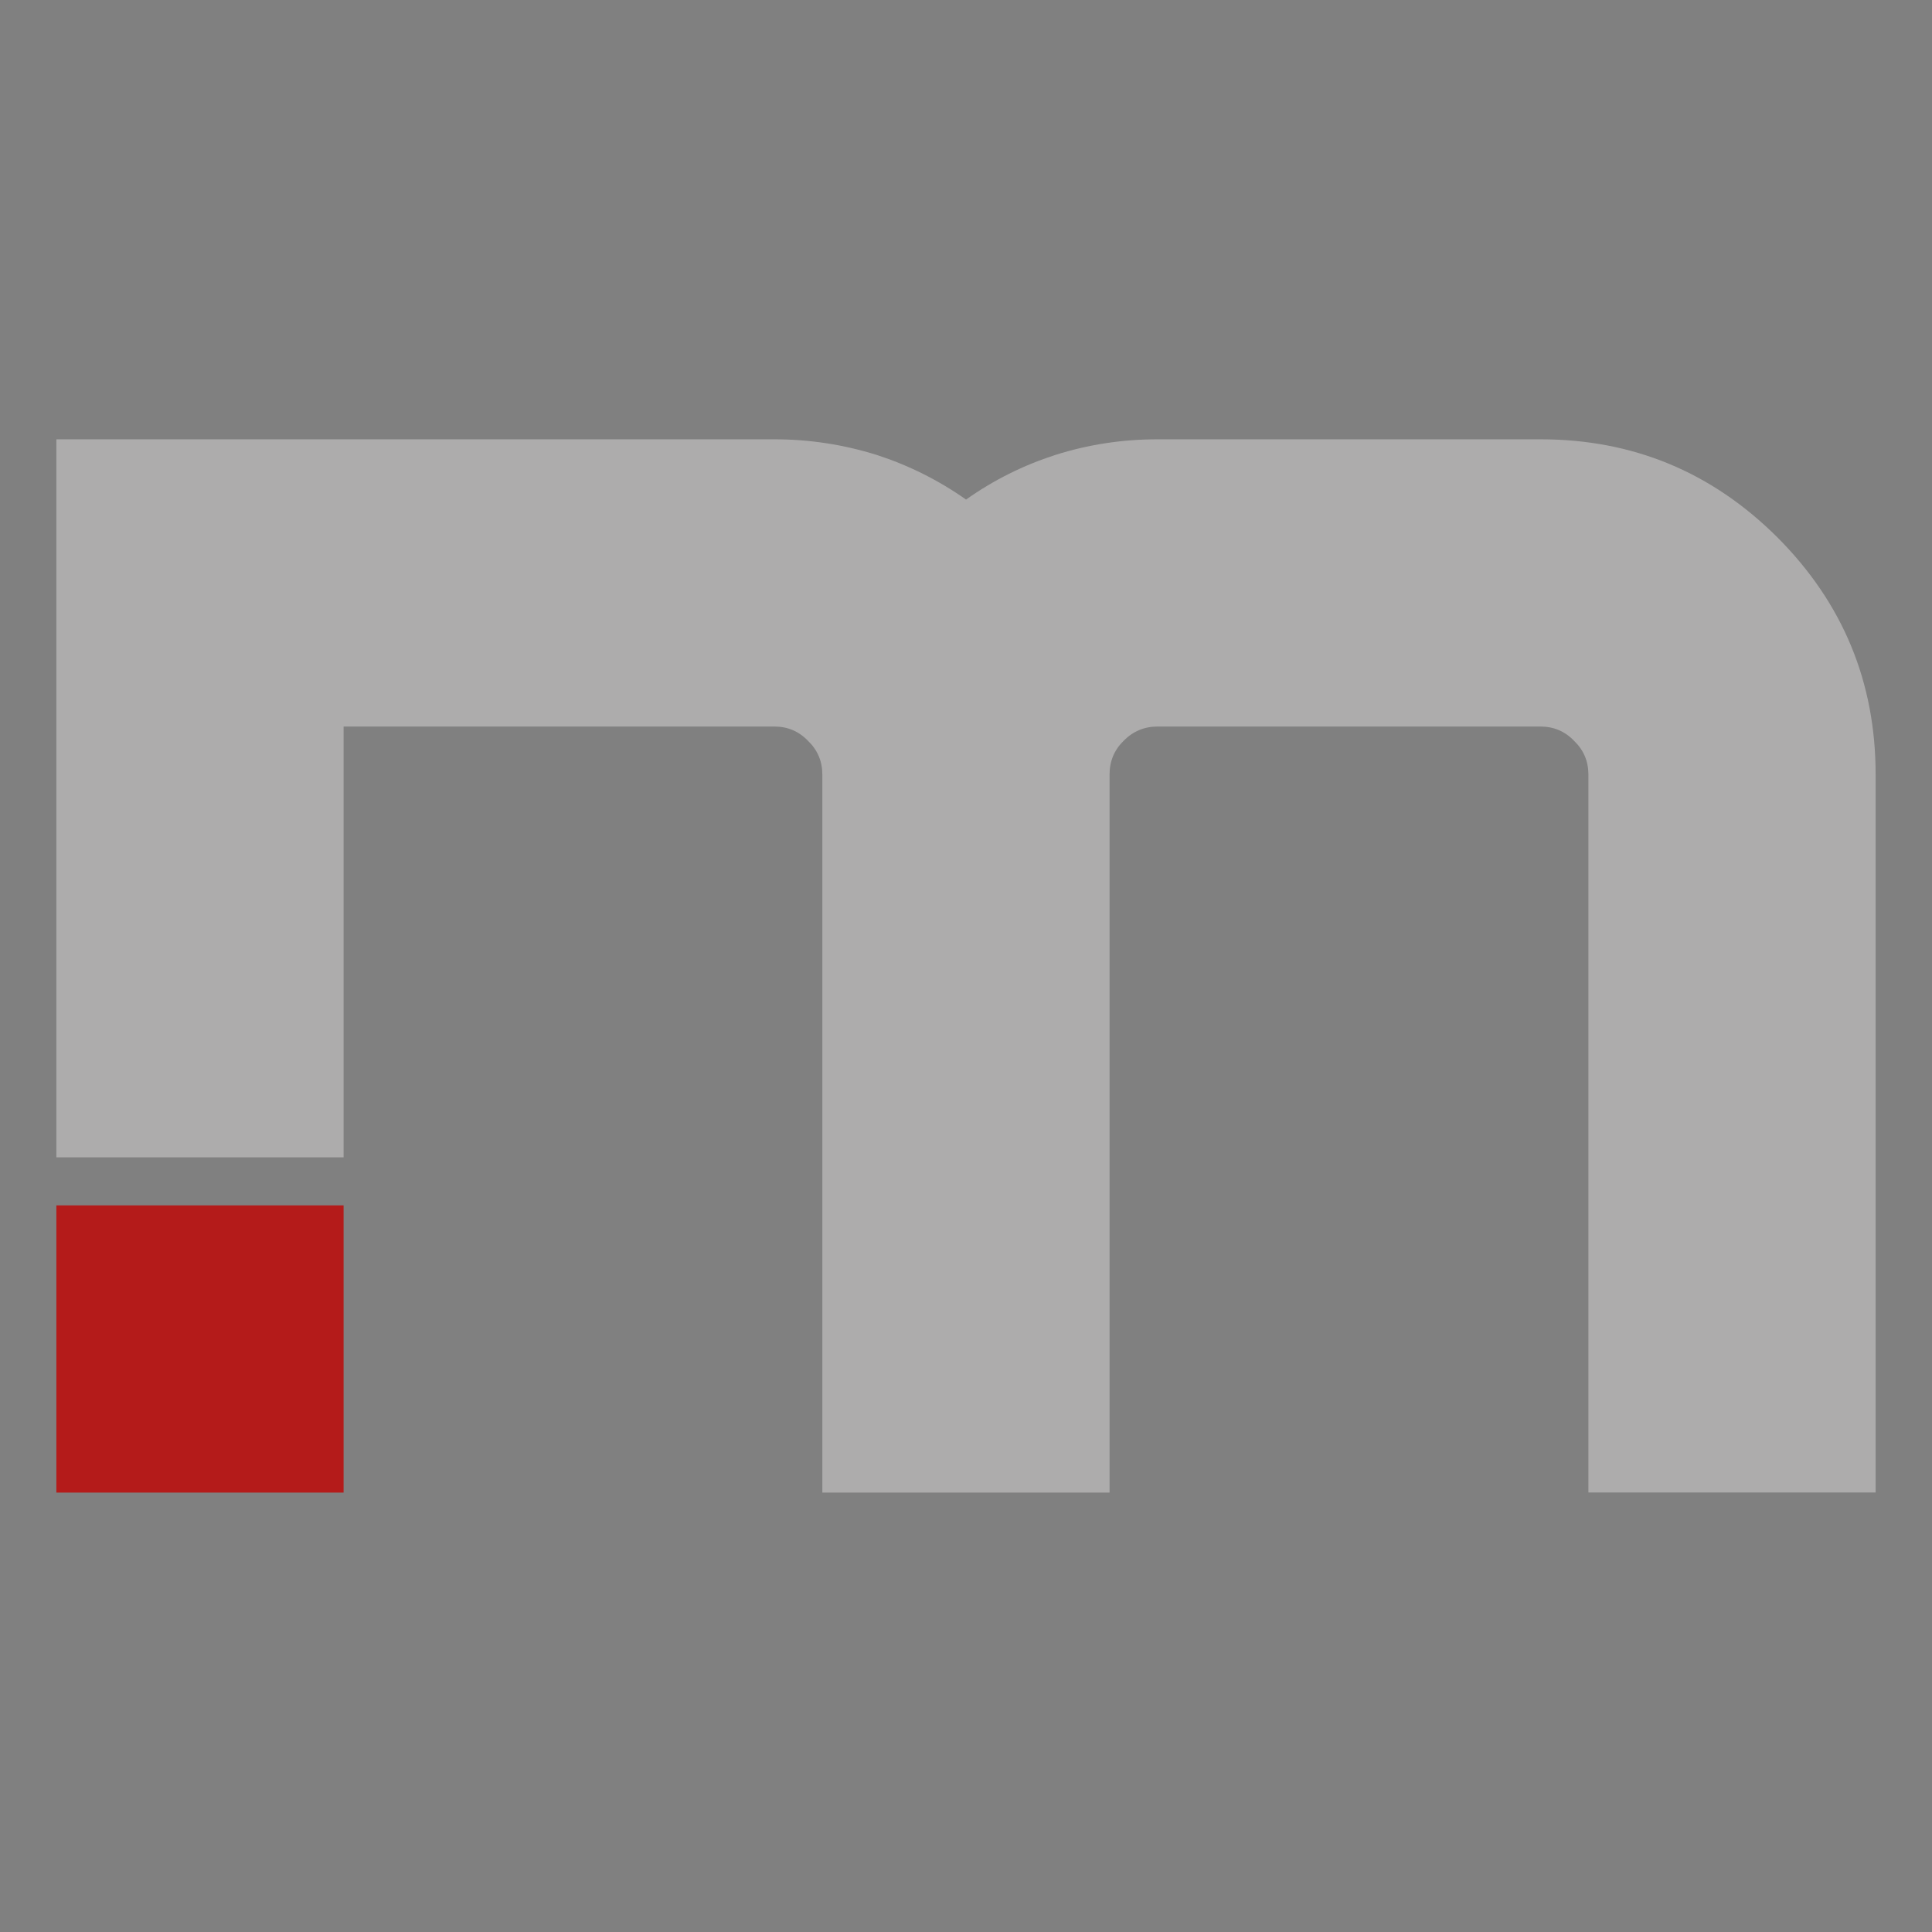 <?xml version="1.0" encoding="utf-8"?>
<!-- Generator: Adobe Illustrator 28.0.0, SVG Export Plug-In . SVG Version: 6.00 Build 0)  -->
<svg version="1.1" xmlns="http://www.w3.org/2000/svg" xmlns:xlink="http://www.w3.org/1999/xlink" x="0px" y="0px"
	 viewBox="0 0 198.43 198.43" style="enable-background:new 0 0 198.43 198.43;" xml:space="preserve">
<rect x="0" y="0" width="198.43" height="198.43" fill="#808080" stroke="none"/>
<style type="text/css">
	.st0{fill:#FFFFFF;}
	.st1{fill:#434343;}
	.st2{fill:#ADACAC;}
	.st3{fill:#B41B1A;}
</style>
<g id="Calque_1">
	<g>
		<path class="st0" d="M327.19,209.02c-2.53,0-4.49-0.71-5.88-2.12c-1.4-1.41-2.1-3.41-2.1-5.98v-2.45c0-2.55,0.7-4.52,2.09-5.92
			c1.39-1.4,3.35-2.09,5.89-2.09c1.45,0,2.75,0.25,3.92,0.75c1.16,0.5,2.09,1.21,2.79,2.14l-2.82,2.64
			c-0.46-0.5-1.01-0.88-1.65-1.15c-0.64-0.27-1.31-0.4-2.02-0.4c-1.29,0-2.28,0.35-2.99,1.06c-0.71,0.71-1.06,1.7-1.06,2.97v2.45
			c0,1.31,0.35,2.32,1.06,3.04c0.71,0.72,1.7,1.08,2.99,1.08c0.71,0,1.38-0.15,2.02-0.43c0.64-0.29,1.19-0.7,1.65-1.23l2.82,2.82
			c-0.7,0.9-1.63,1.6-2.8,2.09C329.93,208.78,328.63,209.02,327.19,209.02z"/>
		<path class="st0" d="M344.56,209.02c-2.42,0-4.3-0.69-5.62-2.06c-1.33-1.37-1.99-3.31-1.99-5.8v-2.94c0-2.47,0.66-4.38,1.99-5.74
			c1.33-1.36,3.2-2.03,5.62-2.03s4.3,0.68,5.62,2.03c1.33,1.36,1.99,3.27,1.99,5.74v2.99c0,2.48-0.66,4.4-1.99,5.76
			C348.85,208.34,346.98,209.02,344.56,209.02z M344.56,205.04c1.1,0,1.95-0.34,2.56-1.01c0.6-0.67,0.9-1.61,0.9-2.82v-2.99
			c0-1.21-0.3-2.14-0.9-2.8c-0.6-0.66-1.46-0.99-2.56-0.99c-1.09,0-1.94,0.33-2.55,0.99c-0.61,0.66-0.91,1.59-0.91,2.8v2.99
			c0,1.21,0.31,2.14,0.91,2.82C342.62,204.7,343.46,205.04,344.56,205.04z"/>
		<path class="st0" d="M356.86,208.76v-18.04h4.15v18.04H356.86z M367.55,208.76v-10.93c0-1.09-0.29-1.93-0.87-2.51
			c-0.58-0.58-1.4-0.88-2.47-0.88c-1.02,0-1.81,0.28-2.36,0.83c-0.56,0.56-0.83,1.33-0.83,2.33l-0.37-3.74
			c0.53-1.09,1.21-1.93,2.03-2.52s1.81-0.89,2.96-0.89c1.93,0,3.43,0.64,4.48,1.92s1.58,3.09,1.58,5.43v10.95H367.55z"/>
		<path class="st0" d="M375.36,194.35v-3.63h8.48v3.63H375.36z M381.62,208.85c-1.54,0-2.66-0.41-3.35-1.23
			c-0.7-0.82-1.04-2.01-1.04-3.55v-18.6h4.15v18.03c0,0.43,0.09,0.76,0.26,1.01s0.43,0.37,0.76,0.37h1.44v3.98H381.62z"/>
		<path class="st0" d="M393.7,209.02c-2.06,0-3.61-0.46-4.65-1.37c-1.04-0.92-1.55-2.32-1.55-4.21c0-1.8,0.52-3.14,1.56-4.02
			c1.04-0.89,2.61-1.33,4.69-1.33h4.83l0.24,3.23h-5.06c-0.82,0-1.44,0.17-1.85,0.52c-0.41,0.35-0.62,0.88-0.62,1.6
			c0,0.75,0.27,1.31,0.8,1.68c0.53,0.37,1.34,0.55,2.42,0.55c1.31,0,2.29-0.15,2.94-0.43s0.97-0.74,0.97-1.36l0.37,2.57
			c-0.2,0.59-0.55,1.08-1.05,1.45c-0.5,0.38-1.1,0.66-1.8,0.84C395.24,208.93,394.5,209.02,393.7,209.02z M398.42,208.76v-11.44
			c0-1.01-0.3-1.79-0.9-2.35c-0.6-0.56-1.44-0.83-2.53-0.83c-0.7,0-1.38,0.11-2.05,0.32c-0.67,0.21-1.27,0.52-1.81,0.93l-2.76-2.33
			c0.71-0.82,1.63-1.46,2.78-1.92s2.42-0.69,3.82-0.69c2.32,0,4.11,0.58,5.38,1.76c1.27,1.17,1.9,2.82,1.9,4.95v11.59H398.42z"/>
		<path class="st0" d="M414.76,209.02c-2.53,0-4.49-0.71-5.88-2.12c-1.4-1.41-2.1-3.41-2.1-5.98v-2.45c0-2.55,0.7-4.52,2.09-5.92
			c1.39-1.4,3.35-2.09,5.89-2.09c1.45,0,2.75,0.25,3.92,0.75c1.16,0.5,2.09,1.21,2.79,2.14l-2.82,2.64
			c-0.46-0.5-1.01-0.88-1.65-1.15c-0.64-0.27-1.31-0.4-2.02-0.4c-1.29,0-2.28,0.35-2.99,1.06c-0.71,0.71-1.06,1.7-1.06,2.97v2.45
			c0,1.31,0.35,2.32,1.06,3.04c0.71,0.72,1.7,1.08,2.99,1.08c0.71,0,1.38-0.15,2.02-0.43c0.64-0.29,1.19-0.7,1.65-1.23l2.82,2.82
			c-0.7,0.9-1.63,1.6-2.8,2.09C417.51,208.78,416.2,209.02,414.76,209.02z"/>
		<path class="st0" d="M423.65,194.35v-3.63h8.48v3.63H423.65z M429.91,208.85c-1.54,0-2.66-0.41-3.35-1.23s-1.04-2.01-1.04-3.55
			v-18.6h4.15v18.03c0,0.43,0.09,0.76,0.26,1.01s0.43,0.37,0.76,0.37h1.44v3.98H429.91z"/>
		<path class="st0" d="M443.29,209.02c-1.61,0-3.11-0.23-4.49-0.68c-1.38-0.45-2.59-1.11-3.62-1.96l2.52-3.13
			c0.93,0.65,1.86,1.14,2.82,1.48c0.95,0.34,1.88,0.5,2.78,0.5c1.26,0,2.22-0.17,2.88-0.51c0.66-0.34,0.98-0.84,0.98-1.49
			c0-0.61-0.22-1.04-0.67-1.28c-0.44-0.24-1.03-0.39-1.75-0.47c-0.72-0.08-1.49-0.15-2.31-0.23c-0.75-0.08-1.5-0.19-2.23-0.32
			c-0.74-0.13-1.41-0.36-2.02-0.69c-0.61-0.32-1.09-0.81-1.46-1.45c-0.36-0.64-0.55-1.51-0.55-2.62c0-1.87,0.61-3.29,1.84-4.26
			c1.23-0.97,3.01-1.46,5.34-1.46c1.4,0,2.74,0.2,4.02,0.59s2.45,0.97,3.51,1.74l-2.49,3.02c-0.85-0.51-1.7-0.9-2.57-1.16
			c-0.86-0.27-1.7-0.4-2.51-0.4c-1.09,0-1.92,0.16-2.49,0.47c-0.57,0.31-0.85,0.78-0.85,1.39c0,0.45,0.2,0.78,0.59,0.98
			c0.39,0.2,0.91,0.34,1.56,0.42c0.64,0.08,1.33,0.15,2.08,0.22c0.78,0.07,1.56,0.17,2.35,0.3s1.51,0.37,2.18,0.71
			c0.67,0.35,1.2,0.87,1.61,1.56c0.4,0.7,0.61,1.65,0.61,2.85c0,1.91-0.65,3.37-1.96,4.37
			C447.68,208.52,445.78,209.02,443.29,209.02z"/>
		<path class="st0" d="M468.41,215.4c-4.51,0-7.88-1.08-10.12-3.22s-3.35-5.39-3.35-9.71c0-0.79,0-1.58,0-2.37
			c0-0.79,0-1.58,0.02-2.36c0.03-4.69,1.17-8.2,3.4-10.53c2.23-2.32,5.58-3.49,10.05-3.49c4.39,0,7.72,1.17,9.97,3.5
			c2.25,2.34,3.38,5.84,3.38,10.51c0,0.88,0,1.79,0,2.73c0,0.94,0,1.84,0,2.69c0,2.06-0.44,3.55-1.33,4.48
			c-0.89,0.92-2.13,1.38-3.73,1.38c-1.8,0-3.14-0.45-4.04-1.36c-0.9-0.91-1.35-2.27-1.35-4.09l3.79-0.1c0,0.73,0.12,1.28,0.37,1.64
			c0.25,0.37,0.63,0.55,1.14,0.55c0.5,0,0.86-0.17,1.09-0.5c0.23-0.34,0.34-0.88,0.34-1.63c0-0.96,0-1.92,0-2.88s0-1.92,0-2.89
			c0-3.52-0.81-6.16-2.44-7.92c-1.63-1.76-4.03-2.63-7.19-2.63c-3.23,0-5.65,0.88-7.27,2.62c-1.61,1.75-2.43,4.39-2.47,7.93
			c-0.01,0.78-0.02,1.56-0.02,2.35s0,1.58,0,2.38c0,3.15,0.81,5.51,2.42,7.08c1.62,1.57,4.06,2.36,7.33,2.36h5.18v3.49H468.41z
			 M467.52,209.02c-3.95,0-5.93-2.6-5.93-7.79v-2.99c0-5.19,2.25-7.79,6.76-7.79c4.5,0,6.74,2.6,6.74,7.8v5.61l-2.36,1.01
			c-0.22,1.38-0.76,2.41-1.63,3.1S469.04,209.02,467.52,209.02z M468.34,205.22c1.86,0,2.78-1.28,2.78-3.84v-3.32
			c0-2.53-0.93-3.79-2.78-3.79s-2.78,1.27-2.78,3.81v3.3C465.56,203.94,466.48,205.22,468.34,205.22z"/>
		<path class="st0" d="M486.8,208.76v-18.04h4.15v18.04H486.8z M497.46,208.76v-10.67c0-1.16-0.29-2.06-0.86-2.69
			c-0.57-0.64-1.39-0.96-2.44-0.96c-1.02,0-1.81,0.28-2.36,0.83c-0.56,0.56-0.83,1.33-0.83,2.33l-0.37-3.74
			c0.53-1.09,1.22-1.93,2.07-2.52c0.85-0.59,1.82-0.89,2.92-0.89c1.91,0,3.39,0.66,4.44,1.99c1.05,1.33,1.57,3.2,1.57,5.62v10.69
			H497.46z M508.09,208.76v-10.67c0-1.16-0.29-2.06-0.87-2.69c-0.58-0.64-1.4-0.96-2.47-0.96c-1.01,0-1.79,0.31-2.34,0.92
			c-0.55,0.61-0.83,1.48-0.83,2.59l-0.8-3.82c0.58-1.18,1.33-2.09,2.25-2.72c0.92-0.63,1.94-0.95,3.05-0.95
			c1.96,0,3.47,0.66,4.54,1.99c1.07,1.33,1.61,3.2,1.61,5.62v10.69H508.09z"/>
		<path class="st0" d="M523.93,209.02c-1.61,0-3.11-0.23-4.49-0.68c-1.38-0.45-2.59-1.11-3.62-1.96l2.52-3.13
			c0.93,0.65,1.86,1.14,2.82,1.48s1.88,0.5,2.78,0.5c1.26,0,2.22-0.17,2.88-0.51c0.66-0.34,0.98-0.84,0.98-1.49
			c0-0.61-0.22-1.04-0.67-1.28c-0.44-0.24-1.03-0.39-1.75-0.47c-0.72-0.08-1.49-0.15-2.31-0.23c-0.75-0.08-1.5-0.19-2.23-0.32
			c-0.74-0.13-1.41-0.36-2.02-0.69c-0.61-0.32-1.09-0.81-1.46-1.45c-0.36-0.64-0.55-1.51-0.55-2.62c0-1.87,0.61-3.29,1.84-4.26
			c1.23-0.97,3.01-1.46,5.34-1.46c1.4,0,2.74,0.2,4.02,0.59s2.45,0.97,3.51,1.74l-2.49,3.02c-0.85-0.51-1.7-0.9-2.57-1.16
			c-0.86-0.27-1.7-0.4-2.51-0.4c-1.09,0-1.92,0.16-2.49,0.47s-0.85,0.78-0.85,1.39c0,0.45,0.2,0.78,0.59,0.98s0.91,0.34,1.56,0.42
			c0.64,0.08,1.33,0.15,2.08,0.22c0.78,0.07,1.56,0.17,2.35,0.3c0.79,0.13,1.51,0.37,2.18,0.71c0.67,0.35,1.2,0.87,1.61,1.56
			c0.4,0.7,0.61,1.65,0.61,2.85c0,1.91-0.65,3.37-1.96,4.37C528.32,208.52,526.42,209.02,523.93,209.02z"/>
		<path class="st0" d="M541.38,209.06c-1.96,0-3.47-0.66-4.54-1.98c-1.07-1.32-1.61-3.19-1.61-5.6v-3.44c0-2.42,0.53-4.3,1.59-5.62
			c1.06-1.33,2.55-1.99,4.48-1.99c1.01,0,1.93,0.28,2.78,0.85s1.52,1.37,2.03,2.4l-0.37,3.84c0-0.7-0.12-1.29-0.37-1.77
			s-0.6-0.86-1.06-1.11s-1.03-0.38-1.69-0.38c-1.03,0-1.83,0.33-2.4,1c-0.57,0.67-0.85,1.61-0.85,2.82v3.41
			c0,1.19,0.28,2.12,0.85,2.77c0.57,0.65,1.37,0.98,2.4,0.98c0.66,0,1.22-0.13,1.69-0.39s0.82-0.63,1.06-1.12s0.37-1.07,0.37-1.76
			l0.24,3.96c-0.34,0.89-0.9,1.64-1.68,2.23C543.53,208.76,542.55,209.06,541.38,209.06z M545.75,208.76v-25.27h4.15v25.27H545.75z"
			/>
		<path class="st0" d="M554.82,187.64v-4.15h4.14v4.15H554.82z M554.82,208.76v-18.04h4.14v18.04H554.82z"/>
		<path class="st0" d="M563.88,208.76v-18.04h4.15v18.04H563.88z M574.57,208.76v-10.93c0-1.09-0.29-1.93-0.87-2.51
			c-0.58-0.58-1.4-0.88-2.47-0.88c-1.02,0-1.81,0.28-2.36,0.83c-0.56,0.56-0.83,1.33-0.83,2.33l-0.37-3.74
			c0.53-1.09,1.21-1.93,2.03-2.52s1.81-0.89,2.96-0.89c1.93,0,3.43,0.64,4.48,1.92c1.06,1.28,1.58,3.09,1.58,5.43v10.95H574.57z"/>
		<path class="st0" d="M582.37,194.26v-3.55h9.37v3.55H582.37z M584.28,208.76v-20.49c0-1.59,0.37-2.78,1.1-3.58
			c0.73-0.8,1.86-1.2,3.41-1.2h2.96v3.81h-2.28c-0.36,0-0.62,0.14-0.78,0.41c-0.16,0.27-0.24,0.59-0.24,0.96v20.09H584.28z"/>
		<path class="st0" d="M601.61,209.02c-2.42,0-4.3-0.69-5.62-2.06c-1.33-1.37-1.99-3.31-1.99-5.8v-2.94c0-2.47,0.66-4.38,1.99-5.74
			c1.33-1.36,3.2-2.03,5.62-2.03c2.42,0,4.3,0.68,5.62,2.03c1.33,1.36,1.99,3.27,1.99,5.74v2.99c0,2.48-0.66,4.4-1.99,5.76
			C605.91,208.34,604.04,209.02,601.61,209.02z M601.61,205.04c1.1,0,1.95-0.34,2.56-1.01c0.6-0.67,0.9-1.61,0.9-2.82v-2.99
			c0-1.21-0.3-2.14-0.9-2.8c-0.6-0.66-1.46-0.99-2.56-0.99c-1.09,0-1.94,0.33-2.55,0.99c-0.61,0.66-0.91,1.59-0.91,2.8v2.99
			c0,1.21,0.31,2.14,0.91,2.82C599.68,204.7,600.52,205.04,601.61,205.04z"/>
		<path class="st0" d="M613.92,208.76v-18.04h4.33v18.04H613.92z M623.97,195.36c-0.27-0.3-0.61-0.53-1.02-0.69
			c-0.41-0.16-0.88-0.23-1.42-0.23c-1.04,0-1.85,0.31-2.42,0.93c-0.58,0.62-0.86,1.48-0.86,2.58l-0.37-4.08
			c0.52-1.07,1.2-1.9,2.04-2.5c0.84-0.6,1.77-0.9,2.77-0.9c0.79,0,1.5,0.12,2.14,0.36c0.64,0.24,1.19,0.59,1.67,1.05L623.97,195.36z
			"/>
		<path class="st0" d="M629.11,208.76v-18.04h4.15v18.04H629.11z M639.77,208.76v-10.67c0-1.16-0.29-2.06-0.86-2.69
			c-0.57-0.64-1.39-0.96-2.44-0.96c-1.02,0-1.81,0.28-2.36,0.83c-0.56,0.56-0.83,1.33-0.83,2.33l-0.37-3.74
			c0.53-1.09,1.22-1.93,2.07-2.52s1.82-0.89,2.92-0.89c1.91,0,3.39,0.66,4.44,1.99c1.05,1.33,1.57,3.2,1.57,5.62v10.69H639.77z
			 M650.41,208.76v-10.67c0-1.16-0.29-2.06-0.87-2.69s-1.4-0.96-2.47-0.96c-1.01,0-1.79,0.31-2.34,0.92
			c-0.55,0.61-0.83,1.48-0.83,2.59l-0.8-3.82c0.58-1.18,1.33-2.09,2.25-2.72c0.92-0.63,1.94-0.95,3.05-0.95
			c1.96,0,3.47,0.66,4.54,1.99c1.07,1.33,1.61,3.2,1.61,5.62v10.69H650.41z"/>
		<path class="st0" d="M664.94,209.02c-2.06,0-3.61-0.46-4.65-1.37c-1.04-0.92-1.55-2.32-1.55-4.21c0-1.8,0.52-3.14,1.56-4.02
			c1.04-0.89,2.61-1.33,4.69-1.33h4.83l0.24,3.23h-5.06c-0.82,0-1.44,0.17-1.85,0.52c-0.41,0.35-0.62,0.88-0.62,1.6
			c0,0.75,0.27,1.31,0.8,1.68c0.53,0.37,1.34,0.55,2.42,0.55c1.31,0,2.29-0.15,2.94-0.43s0.97-0.74,0.97-1.36l0.37,2.57
			c-0.2,0.59-0.55,1.08-1.05,1.45c-0.5,0.38-1.1,0.66-1.8,0.84C666.49,208.93,665.74,209.02,664.94,209.02z M669.67,208.76v-11.44
			c0-1.01-0.3-1.79-0.9-2.35c-0.6-0.56-1.44-0.83-2.53-0.83c-0.7,0-1.38,0.11-2.05,0.32c-0.67,0.21-1.27,0.52-1.81,0.93l-2.76-2.33
			c0.71-0.82,1.63-1.46,2.78-1.92s2.42-0.69,3.82-0.69c2.32,0,4.11,0.58,5.38,1.76c1.27,1.17,1.9,2.82,1.9,4.95v11.59H669.67z"/>
		<path class="st0" d="M677.16,194.35v-3.63h8.48v3.63H677.16z M683.42,208.85c-1.54,0-2.66-0.41-3.35-1.23s-1.04-2.01-1.04-3.55
			v-18.6h4.15v18.03c0,0.43,0.09,0.76,0.26,1.01s0.43,0.37,0.76,0.37h1.44v3.98H683.42z"/>
		<path class="st0" d="M690.04,187.64v-4.15h4.14v4.15H690.04z M690.04,208.76v-18.04h4.14v18.04H690.04z"/>
		<path class="st0" d="M704.73,209.06c-1.96,0-3.47-0.66-4.54-1.98c-1.07-1.32-1.61-3.19-1.61-5.6v-3.44c0-2.42,0.53-4.3,1.59-5.62
			c1.06-1.33,2.55-1.99,4.48-1.99c1.01,0,1.93,0.28,2.78,0.85s1.52,1.37,2.03,2.4l-0.37,3.84c0-0.7-0.12-1.29-0.37-1.77
			s-0.6-0.86-1.06-1.11c-0.46-0.25-1.03-0.38-1.69-0.38c-1.03,0-1.83,0.33-2.4,1s-0.85,1.61-0.85,2.82v3.41
			c0,1.19,0.28,2.12,0.85,2.77s1.37,0.98,2.4,0.98c0.66,0,1.22-0.13,1.69-0.39c0.46-0.26,0.82-0.63,1.06-1.12s0.37-1.07,0.37-1.76
			l0.24,3.96c-0.34,0.89-0.9,1.64-1.68,2.23C706.88,208.76,705.9,209.06,704.73,209.06z M709.09,216.1v-25.38h4.15v25.38H709.09z"/>
		<path class="st0" d="M722.44,190.72v10.97c0,1.07,0.28,1.89,0.85,2.48c0.57,0.58,1.37,0.88,2.4,0.88c1.03,0,1.83-0.28,2.38-0.83
			c0.56-0.56,0.83-1.34,0.83-2.36l0.24,3.86c-0.31,0.86-0.86,1.63-1.64,2.3c-0.78,0.68-1.81,1.02-3.07,1.02
			c-1.96,0-3.47-0.63-4.54-1.9c-1.07-1.27-1.61-3.05-1.61-5.35v-11.06H722.44z M728.91,208.76v-18.04h4.14v18.04H728.91z"/>
		<path class="st0" d="M745.65,209.02c-2.56,0-4.55-0.7-5.96-2.1c-1.41-1.4-2.12-3.4-2.12-5.98v-2.03c0-2.69,0.68-4.77,2.03-6.24
			c1.36-1.47,3.27-2.21,5.74-2.21c2.33,0,4.13,0.85,5.41,2.56c1.27,1.71,1.91,4.12,1.91,7.22v1.18H740.4v-3.04h8.4l-0.02-0.19
			c-0.12-1.25-0.47-2.23-1.06-2.93c-0.59-0.7-1.39-1.05-2.38-1.05c-1.24,0-2.21,0.39-2.89,1.17c-0.69,0.78-1.04,1.89-1.04,3.33v2.29
			c0,1.37,0.37,2.42,1.11,3.16c0.74,0.74,1.79,1.1,3.13,1.1c0.68,0,1.36-0.13,2.02-0.39c0.67-0.26,1.27-0.62,1.8-1.09l2.71,2.54
			c-0.92,0.86-1.94,1.52-3.09,1.99C747.96,208.79,746.81,209.02,745.65,209.02z"/>
		<path class="st0" d="M755.78,208.76v-4.24h4.24v4.24H755.78z"/>
		<path class="st0" d="M763.15,194.26v-3.55h9.37v3.55H763.15z M765.07,208.76v-20.49c0-1.59,0.37-2.78,1.1-3.58
			c0.73-0.8,1.86-1.2,3.41-1.2h2.96v3.81h-2.28c-0.36,0-0.62,0.14-0.78,0.41c-0.16,0.27-0.24,0.59-0.24,0.96v20.09H765.07z"/>
		<path class="st0" d="M775.13,208.76v-18.04h4.33v18.04H775.13z M785.18,195.36c-0.27-0.3-0.61-0.53-1.02-0.69
			c-0.41-0.16-0.88-0.23-1.42-0.23c-1.04,0-1.85,0.31-2.42,0.93c-0.58,0.62-0.86,1.48-0.86,2.58l-0.37-4.08
			c0.52-1.07,1.2-1.9,2.04-2.5c0.84-0.6,1.77-0.9,2.77-0.9c0.79,0,1.5,0.12,2.14,0.36c0.64,0.24,1.19,0.59,1.67,1.05L785.18,195.36z
			"/>
	</g>
	<g>
		<path class="st1" d="M327.19,123.64c-2.53,0-4.49-0.71-5.88-2.12c-1.4-1.41-2.1-3.41-2.1-5.98v-2.45c0-2.55,0.7-4.52,2.09-5.92
			c1.39-1.4,3.35-2.09,5.89-2.09c1.45,0,2.75,0.25,3.92,0.75c1.16,0.5,2.09,1.21,2.79,2.14l-2.82,2.64
			c-0.46-0.5-1.01-0.88-1.65-1.15c-0.64-0.27-1.31-0.4-2.02-0.4c-1.29,0-2.28,0.35-2.99,1.06c-0.71,0.71-1.06,1.7-1.06,2.97v2.45
			c0,1.31,0.35,2.32,1.06,3.04s1.7,1.08,2.99,1.08c0.71,0,1.38-0.15,2.02-0.43c0.64-0.29,1.19-0.7,1.65-1.23l2.82,2.82
			c-0.7,0.9-1.63,1.6-2.8,2.09C329.93,123.4,328.63,123.64,327.19,123.64z"/>
		<path class="st1" d="M344.56,123.64c-2.42,0-4.3-0.69-5.62-2.06c-1.33-1.37-1.99-3.31-1.99-5.8v-2.94c0-2.47,0.66-4.38,1.99-5.74
			c1.33-1.36,3.2-2.03,5.62-2.03s4.3,0.68,5.62,2.03c1.33,1.36,1.99,3.27,1.99,5.74v2.99c0,2.48-0.66,4.4-1.99,5.76
			C348.85,122.96,346.98,123.64,344.56,123.64z M344.56,119.66c1.1,0,1.95-0.34,2.56-1.01c0.6-0.67,0.9-1.61,0.9-2.82v-2.99
			c0-1.21-0.3-2.14-0.9-2.8c-0.6-0.66-1.46-0.99-2.56-0.99c-1.09,0-1.94,0.33-2.55,0.99c-0.61,0.66-0.91,1.59-0.91,2.8v2.99
			c0,1.21,0.31,2.14,0.91,2.82C342.62,119.33,343.46,119.66,344.56,119.66z"/>
		<path class="st1" d="M356.86,123.38v-18.04h4.15v18.04H356.86z M367.55,123.38v-10.93c0-1.09-0.29-1.93-0.87-2.51
			c-0.58-0.58-1.4-0.88-2.47-0.88c-1.02,0-1.81,0.28-2.36,0.83c-0.56,0.56-0.83,1.33-0.83,2.33l-0.37-3.74
			c0.53-1.09,1.21-1.93,2.03-2.52s1.81-0.89,2.96-0.89c1.93,0,3.43,0.64,4.48,1.92c1.06,1.28,1.58,3.09,1.58,5.43v10.95H367.55z"/>
		<path class="st1" d="M375.36,108.97v-3.63h8.48v3.63H375.36z M381.62,123.47c-1.54,0-2.66-0.41-3.35-1.23
			c-0.7-0.82-1.04-2.01-1.04-3.55v-18.6h4.15v18.03c0,0.43,0.09,0.76,0.26,1.01s0.43,0.37,0.76,0.37h1.44v3.98H381.62z"/>
		<path class="st1" d="M393.7,123.64c-2.06,0-3.61-0.46-4.65-1.37c-1.04-0.92-1.55-2.32-1.55-4.21c0-1.8,0.52-3.14,1.56-4.02
			c1.04-0.89,2.61-1.33,4.69-1.33h4.83l0.24,3.23h-5.06c-0.82,0-1.44,0.17-1.85,0.52c-0.41,0.35-0.62,0.88-0.62,1.6
			c0,0.75,0.27,1.31,0.8,1.68c0.53,0.37,1.34,0.55,2.42,0.55c1.31,0,2.29-0.15,2.94-0.43c0.65-0.29,0.97-0.74,0.97-1.36l0.37,2.57
			c-0.2,0.59-0.55,1.08-1.05,1.45c-0.5,0.38-1.1,0.66-1.8,0.84S394.5,123.64,393.7,123.64z M398.42,123.38v-11.44
			c0-1.01-0.3-1.79-0.9-2.35c-0.6-0.56-1.44-0.83-2.53-0.83c-0.7,0-1.38,0.11-2.05,0.32c-0.67,0.21-1.27,0.52-1.81,0.93l-2.76-2.33
			c0.71-0.82,1.63-1.46,2.78-1.92c1.15-0.46,2.42-0.69,3.82-0.69c2.32,0,4.11,0.58,5.38,1.76c1.27,1.17,1.9,2.82,1.9,4.95v11.59
			H398.42z"/>
		<path class="st1" d="M414.76,123.64c-2.53,0-4.49-0.71-5.88-2.12c-1.4-1.41-2.1-3.41-2.1-5.98v-2.45c0-2.55,0.7-4.52,2.09-5.92
			c1.39-1.4,3.35-2.09,5.89-2.09c1.45,0,2.75,0.25,3.92,0.75c1.16,0.5,2.09,1.21,2.79,2.14l-2.82,2.64
			c-0.46-0.5-1.01-0.88-1.65-1.15c-0.64-0.27-1.31-0.4-2.02-0.4c-1.29,0-2.28,0.35-2.99,1.06c-0.71,0.71-1.06,1.7-1.06,2.97v2.45
			c0,1.31,0.35,2.32,1.06,3.04s1.7,1.08,2.99,1.08c0.71,0,1.38-0.15,2.02-0.43c0.64-0.29,1.19-0.7,1.65-1.23l2.82,2.82
			c-0.7,0.9-1.63,1.6-2.8,2.09C417.51,123.4,416.2,123.64,414.76,123.64z"/>
		<path class="st1" d="M423.65,108.97v-3.63h8.48v3.63H423.65z M429.91,123.47c-1.54,0-2.66-0.41-3.35-1.23
			c-0.7-0.82-1.04-2.01-1.04-3.55v-18.6h4.15v18.03c0,0.43,0.09,0.76,0.26,1.01s0.43,0.37,0.76,0.37h1.44v3.98H429.91z"/>
		<path class="st1" d="M443.29,123.64c-1.61,0-3.11-0.23-4.49-0.68c-1.38-0.45-2.59-1.11-3.62-1.96l2.52-3.13
			c0.93,0.65,1.86,1.14,2.82,1.48c0.95,0.34,1.88,0.5,2.78,0.5c1.26,0,2.22-0.17,2.88-0.51c0.66-0.34,0.98-0.84,0.98-1.49
			c0-0.61-0.22-1.04-0.67-1.28c-0.44-0.24-1.03-0.39-1.75-0.47c-0.72-0.08-1.49-0.15-2.31-0.23c-0.75-0.08-1.5-0.19-2.23-0.32
			c-0.74-0.13-1.41-0.36-2.02-0.69c-0.61-0.32-1.09-0.81-1.46-1.45c-0.36-0.64-0.55-1.51-0.55-2.62c0-1.87,0.61-3.29,1.84-4.26
			c1.23-0.97,3.01-1.46,5.34-1.46c1.4,0,2.74,0.2,4.02,0.59s2.45,0.97,3.51,1.74l-2.49,3.02c-0.85-0.51-1.7-0.9-2.57-1.16
			c-0.86-0.27-1.7-0.4-2.51-0.4c-1.09,0-1.92,0.16-2.49,0.47c-0.57,0.31-0.85,0.78-0.85,1.39c0,0.45,0.2,0.78,0.59,0.98
			c0.39,0.2,0.91,0.34,1.56,0.42c0.64,0.08,1.33,0.15,2.08,0.22c0.78,0.07,1.56,0.17,2.35,0.3c0.79,0.13,1.51,0.37,2.18,0.71
			c0.67,0.35,1.2,0.87,1.61,1.56c0.4,0.7,0.61,1.65,0.61,2.85c0,1.91-0.65,3.37-1.96,4.37
			C447.68,123.14,445.78,123.64,443.29,123.64z"/>
		<path class="st1" d="M468.41,130.02c-4.51,0-7.88-1.08-10.12-3.22c-2.24-2.15-3.35-5.39-3.35-9.71c0-0.79,0-1.58,0-2.37
			s0-1.58,0.02-2.36c0.03-4.69,1.17-8.2,3.4-10.53c2.23-2.32,5.58-3.49,10.05-3.49c4.39,0,7.72,1.17,9.97,3.5
			c2.25,2.34,3.38,5.84,3.38,10.51c0,0.88,0,1.79,0,2.73s0,1.84,0,2.69c0,2.06-0.44,3.55-1.33,4.48c-0.89,0.92-2.13,1.38-3.73,1.38
			c-1.8,0-3.14-0.45-4.04-1.36c-0.9-0.91-1.35-2.27-1.35-4.09l3.79-0.1c0,0.73,0.12,1.28,0.37,1.64c0.25,0.37,0.63,0.55,1.14,0.55
			c0.5,0,0.86-0.17,1.09-0.5c0.23-0.34,0.34-0.88,0.34-1.63c0-0.96,0-1.92,0-2.88s0-1.92,0-2.89c0-3.52-0.81-6.16-2.44-7.92
			c-1.63-1.76-4.03-2.63-7.19-2.63c-3.23,0-5.65,0.88-7.27,2.62c-1.61,1.75-2.43,4.39-2.47,7.93c-0.01,0.78-0.02,1.56-0.02,2.35
			c0,0.79,0,1.58,0,2.38c0,3.15,0.81,5.51,2.42,7.08c1.62,1.57,4.06,2.36,7.33,2.36h5.18v3.49H468.41z M467.52,123.64
			c-3.95,0-5.93-2.6-5.93-7.79v-2.99c0-5.19,2.25-7.79,6.76-7.79c4.5,0,6.74,2.6,6.74,7.8v5.61l-2.36,1.01
			c-0.22,1.38-0.76,2.41-1.63,3.1S469.04,123.64,467.52,123.64z M468.34,119.84c1.86,0,2.78-1.28,2.78-3.84v-3.32
			c0-2.53-0.93-3.79-2.78-3.79s-2.78,1.27-2.78,3.81v3.3C465.56,118.56,466.48,119.84,468.34,119.84z"/>
		<path class="st1" d="M486.8,123.38v-18.04h4.15v18.04H486.8z M497.46,123.38v-10.67c0-1.16-0.29-2.06-0.86-2.69
			c-0.57-0.64-1.39-0.96-2.44-0.96c-1.02,0-1.81,0.28-2.36,0.83c-0.56,0.56-0.83,1.33-0.83,2.33l-0.37-3.74
			c0.53-1.09,1.22-1.93,2.07-2.52c0.85-0.59,1.82-0.89,2.92-0.89c1.91,0,3.39,0.66,4.44,1.99c1.05,1.33,1.57,3.2,1.57,5.62v10.69
			H497.46z M508.09,123.38v-10.67c0-1.16-0.29-2.06-0.87-2.69c-0.58-0.64-1.4-0.96-2.47-0.96c-1.01,0-1.79,0.31-2.34,0.92
			c-0.55,0.61-0.83,1.48-0.83,2.59l-0.8-3.82c0.58-1.18,1.33-2.09,2.25-2.72c0.92-0.63,1.94-0.95,3.05-0.95
			c1.96,0,3.47,0.66,4.54,1.99c1.07,1.33,1.61,3.2,1.61,5.62v10.69H508.09z"/>
		<path class="st1" d="M523.93,123.64c-1.61,0-3.11-0.23-4.49-0.68c-1.38-0.45-2.59-1.11-3.62-1.96l2.52-3.13
			c0.93,0.65,1.86,1.14,2.82,1.48s1.88,0.5,2.78,0.5c1.26,0,2.22-0.17,2.88-0.51c0.66-0.34,0.98-0.84,0.98-1.49
			c0-0.61-0.22-1.04-0.67-1.28c-0.44-0.24-1.03-0.39-1.75-0.47c-0.72-0.08-1.49-0.15-2.31-0.23c-0.75-0.08-1.5-0.19-2.23-0.32
			c-0.74-0.13-1.41-0.36-2.02-0.69c-0.61-0.32-1.09-0.81-1.46-1.45c-0.36-0.64-0.55-1.51-0.55-2.62c0-1.87,0.61-3.29,1.84-4.26
			c1.23-0.97,3.01-1.46,5.34-1.46c1.4,0,2.74,0.2,4.02,0.59s2.45,0.97,3.51,1.74l-2.49,3.02c-0.85-0.51-1.7-0.9-2.57-1.16
			c-0.86-0.27-1.7-0.4-2.51-0.4c-1.09,0-1.92,0.16-2.49,0.47c-0.57,0.31-0.85,0.78-0.85,1.39c0,0.45,0.2,0.78,0.59,0.98
			c0.39,0.2,0.91,0.34,1.56,0.42c0.64,0.08,1.33,0.15,2.08,0.22c0.78,0.07,1.56,0.17,2.35,0.3c0.79,0.13,1.51,0.37,2.18,0.71
			c0.67,0.35,1.2,0.87,1.61,1.56s0.61,1.65,0.61,2.85c0,1.91-0.65,3.37-1.96,4.37C528.32,123.14,526.42,123.64,523.93,123.64z"/>
		<path class="st1" d="M541.38,123.68c-1.96,0-3.47-0.66-4.54-1.98c-1.07-1.32-1.61-3.19-1.61-5.6v-3.44c0-2.42,0.53-4.3,1.59-5.62
			c1.06-1.33,2.55-1.99,4.48-1.99c1.01,0,1.93,0.28,2.78,0.85c0.85,0.57,1.52,1.37,2.03,2.4l-0.37,3.84c0-0.7-0.12-1.29-0.37-1.77
			c-0.24-0.49-0.6-0.86-1.06-1.11c-0.46-0.25-1.03-0.38-1.69-0.38c-1.03,0-1.83,0.33-2.4,1c-0.57,0.67-0.85,1.61-0.85,2.82v3.41
			c0,1.19,0.28,2.12,0.85,2.77c0.57,0.65,1.37,0.98,2.4,0.98c0.66,0,1.22-0.13,1.69-0.39s0.82-0.63,1.06-1.12s0.37-1.07,0.37-1.76
			l0.24,3.96c-0.34,0.89-0.9,1.64-1.68,2.23C543.53,123.38,542.55,123.68,541.38,123.68z M545.75,123.38V98.11h4.15v25.27H545.75z"
			/>
		<path class="st1" d="M554.82,102.26v-4.15h4.14v4.15H554.82z M554.82,123.38v-18.04h4.14v18.04H554.82z"/>
		<path class="st1" d="M563.88,123.38v-18.04h4.15v18.04H563.88z M574.57,123.38v-10.93c0-1.09-0.29-1.93-0.87-2.51
			c-0.58-0.58-1.4-0.88-2.47-0.88c-1.02,0-1.81,0.28-2.36,0.83c-0.56,0.56-0.83,1.33-0.83,2.33l-0.37-3.74
			c0.53-1.09,1.21-1.93,2.03-2.52s1.81-0.89,2.96-0.89c1.93,0,3.43,0.64,4.48,1.92c1.06,1.28,1.58,3.09,1.58,5.43v10.95H574.57z"/>
		<path class="st1" d="M582.37,108.88v-3.55h9.37v3.55H582.37z M584.28,123.38v-20.49c0-1.59,0.37-2.78,1.1-3.58s1.86-1.2,3.41-1.2
			h2.96v3.81h-2.28c-0.36,0-0.62,0.14-0.78,0.41c-0.16,0.27-0.24,0.59-0.24,0.96v20.09H584.28z"/>
		<path class="st1" d="M601.61,123.64c-2.42,0-4.3-0.69-5.62-2.06c-1.33-1.37-1.99-3.31-1.99-5.8v-2.94c0-2.47,0.66-4.38,1.99-5.74
			c1.33-1.36,3.2-2.03,5.62-2.03c2.42,0,4.3,0.68,5.62,2.03c1.33,1.36,1.99,3.27,1.99,5.74v2.99c0,2.48-0.66,4.4-1.99,5.76
			C605.91,122.96,604.04,123.64,601.61,123.64z M601.61,119.66c1.1,0,1.95-0.34,2.56-1.01c0.6-0.67,0.9-1.61,0.9-2.82v-2.99
			c0-1.21-0.3-2.14-0.9-2.8c-0.6-0.66-1.46-0.99-2.56-0.99c-1.09,0-1.94,0.33-2.55,0.99c-0.61,0.66-0.91,1.59-0.91,2.8v2.99
			c0,1.21,0.31,2.14,0.91,2.82C599.68,119.33,600.52,119.66,601.61,119.66z"/>
		<path class="st1" d="M613.92,123.38v-18.04h4.33v18.04H613.92z M623.97,109.98c-0.27-0.3-0.61-0.53-1.02-0.69
			c-0.41-0.16-0.88-0.23-1.42-0.23c-1.04,0-1.85,0.31-2.42,0.93c-0.58,0.62-0.86,1.48-0.86,2.58l-0.37-4.08
			c0.52-1.07,1.2-1.9,2.04-2.5c0.84-0.6,1.77-0.9,2.77-0.9c0.79,0,1.5,0.12,2.14,0.36c0.64,0.24,1.19,0.59,1.67,1.05L623.97,109.98z
			"/>
		<path class="st1" d="M629.11,123.38v-18.04h4.15v18.04H629.11z M639.77,123.38v-10.67c0-1.16-0.29-2.06-0.86-2.69
			c-0.57-0.64-1.39-0.96-2.44-0.96c-1.02,0-1.81,0.28-2.36,0.83c-0.56,0.56-0.83,1.33-0.83,2.33l-0.37-3.74
			c0.53-1.09,1.22-1.93,2.07-2.52s1.82-0.89,2.92-0.89c1.91,0,3.39,0.66,4.44,1.99c1.05,1.33,1.57,3.2,1.57,5.62v10.69H639.77z
			 M650.41,123.38v-10.67c0-1.16-0.29-2.06-0.87-2.69s-1.4-0.96-2.47-0.96c-1.01,0-1.79,0.31-2.34,0.92
			c-0.55,0.61-0.83,1.48-0.83,2.59l-0.8-3.82c0.58-1.18,1.33-2.09,2.25-2.72c0.92-0.63,1.94-0.95,3.05-0.95
			c1.96,0,3.47,0.66,4.54,1.99c1.07,1.33,1.61,3.2,1.61,5.62v10.69H650.41z"/>
		<path class="st1" d="M664.94,123.64c-2.06,0-3.61-0.46-4.65-1.37c-1.04-0.92-1.55-2.32-1.55-4.21c0-1.8,0.52-3.14,1.56-4.02
			c1.04-0.89,2.61-1.33,4.69-1.33h4.83l0.24,3.23h-5.06c-0.82,0-1.44,0.17-1.85,0.52c-0.41,0.35-0.62,0.88-0.62,1.6
			c0,0.75,0.27,1.31,0.8,1.68c0.53,0.37,1.34,0.55,2.42,0.55c1.31,0,2.29-0.15,2.94-0.43c0.65-0.29,0.97-0.74,0.97-1.36l0.37,2.57
			c-0.2,0.59-0.55,1.08-1.05,1.45c-0.5,0.38-1.1,0.66-1.8,0.84S665.74,123.64,664.94,123.64z M669.67,123.38v-11.44
			c0-1.01-0.3-1.79-0.9-2.35c-0.6-0.56-1.44-0.83-2.53-0.83c-0.7,0-1.38,0.11-2.05,0.32c-0.67,0.21-1.27,0.52-1.81,0.93l-2.76-2.33
			c0.71-0.82,1.63-1.46,2.78-1.92c1.15-0.46,2.42-0.69,3.82-0.69c2.32,0,4.11,0.58,5.38,1.76c1.27,1.17,1.9,2.82,1.9,4.95v11.59
			H669.67z"/>
		<path class="st1" d="M677.16,108.97v-3.63h8.48v3.63H677.16z M683.42,123.47c-1.54,0-2.66-0.41-3.35-1.23
			c-0.7-0.82-1.04-2.01-1.04-3.55v-18.6h4.15v18.03c0,0.43,0.09,0.76,0.26,1.01s0.43,0.37,0.76,0.37h1.44v3.98H683.42z"/>
		<path class="st1" d="M690.04,102.26v-4.15h4.14v4.15H690.04z M690.04,123.38v-18.04h4.14v18.04H690.04z"/>
		<path class="st1" d="M704.73,123.68c-1.96,0-3.47-0.66-4.54-1.98c-1.07-1.32-1.61-3.19-1.61-5.6v-3.44c0-2.42,0.53-4.3,1.59-5.62
			c1.06-1.33,2.55-1.99,4.48-1.99c1.01,0,1.93,0.28,2.78,0.85c0.85,0.57,1.52,1.37,2.03,2.4l-0.37,3.84c0-0.7-0.12-1.29-0.37-1.77
			c-0.24-0.49-0.6-0.86-1.06-1.11c-0.46-0.25-1.03-0.38-1.69-0.38c-1.03,0-1.83,0.33-2.4,1c-0.57,0.67-0.85,1.61-0.85,2.82v3.41
			c0,1.19,0.28,2.12,0.85,2.77c0.57,0.65,1.37,0.98,2.4,0.98c0.66,0,1.22-0.13,1.69-0.39c0.46-0.26,0.82-0.63,1.06-1.12
			s0.37-1.07,0.37-1.76l0.24,3.96c-0.34,0.89-0.9,1.64-1.68,2.23C706.88,123.38,705.9,123.68,704.73,123.68z M709.09,130.72v-25.38
			h4.15v25.38H709.09z"/>
		<path class="st1" d="M722.44,105.34v10.97c0,1.07,0.28,1.89,0.85,2.48c0.57,0.58,1.37,0.88,2.4,0.88c1.03,0,1.83-0.28,2.38-0.83
			c0.56-0.56,0.83-1.34,0.83-2.36l0.24,3.86c-0.31,0.86-0.86,1.63-1.64,2.3c-0.78,0.68-1.81,1.02-3.07,1.02
			c-1.96,0-3.47-0.63-4.54-1.9c-1.07-1.27-1.61-3.05-1.61-5.35v-11.06H722.44z M728.91,123.38v-18.04h4.14v18.04H728.91z"/>
		<path class="st1" d="M745.65,123.64c-2.56,0-4.55-0.7-5.96-2.1c-1.41-1.4-2.12-3.4-2.12-5.98v-2.03c0-2.69,0.68-4.77,2.03-6.24
			c1.36-1.47,3.27-2.21,5.74-2.21c2.33,0,4.13,0.85,5.41,2.56s1.91,4.12,1.91,7.22v1.18H740.4V113h8.4l-0.02-0.19
			c-0.12-1.25-0.47-2.23-1.06-2.93c-0.59-0.7-1.39-1.05-2.38-1.05c-1.24,0-2.21,0.39-2.89,1.17c-0.69,0.78-1.04,1.89-1.04,3.33v2.29
			c0,1.37,0.37,2.42,1.11,3.16c0.74,0.74,1.79,1.1,3.13,1.1c0.68,0,1.36-0.13,2.02-0.39c0.67-0.26,1.27-0.62,1.8-1.09l2.71,2.54
			c-0.92,0.86-1.94,1.52-3.09,1.99C747.96,123.41,746.81,123.64,745.65,123.64z"/>
		<path class="st1" d="M755.78,123.38v-4.24h4.24v4.24H755.78z"/>
		<path class="st1" d="M763.15,108.88v-3.55h9.37v3.55H763.15z M765.07,123.38v-20.49c0-1.59,0.37-2.78,1.1-3.58s1.86-1.2,3.41-1.2
			h2.96v3.81h-2.28c-0.36,0-0.62,0.14-0.78,0.41c-0.16,0.27-0.24,0.59-0.24,0.96v20.09H765.07z"/>
		<path class="st1" d="M775.13,123.38v-18.04h4.33v18.04H775.13z M785.18,109.98c-0.27-0.3-0.61-0.53-1.02-0.69
			c-0.41-0.16-0.88-0.23-1.42-0.23c-1.04,0-1.85,0.31-2.42,0.93c-0.58,0.62-0.86,1.48-0.86,2.58l-0.37-4.08
			c0.52-1.07,1.2-1.9,2.04-2.5c0.84-0.6,1.77-0.9,2.77-0.9c0.79,0,1.5,0.12,2.14,0.36c0.64,0.24,1.19,0.59,1.67,1.05L785.18,109.98z
			"/>
	</g>
</g>
<g id="Calque_2">
	<g>
		<g>
			<path class="st2" d="M84.46,153.3V79.55c0-1.36-0.49-2.52-1.47-3.46c-0.94-0.98-2.09-1.47-3.46-1.47H35.29v44.25H5.79V45.12
				h73.75c3.59,0,7.1,0.54,10.52,1.61c3.26,1.06,6.32,2.58,9.16,4.58c2.82-2,5.88-3.52,9.16-4.58c3.4-1.08,6.9-1.61,10.52-1.61
				h39.32c9.49,0,17.6,3.36,24.34,10.08c6.72,6.74,10.08,14.86,10.08,24.34v73.75h-29.5V79.55c0-1.36-0.49-2.52-1.47-3.46
				c-0.94-0.98-2.09-1.47-3.46-1.47h-39.32c-1.36,0-2.53,0.49-3.49,1.47c-0.96,0.94-1.44,2.09-1.44,3.46v73.75H84.46z"/>
		</g>
		<rect x="5.79" y="123.8" class="st3" width="29.5" height="29.5"/>
	</g>
	<g>
		<path class="st2" d="M-745.63,125.22V51.47c0-1.36-0.49-2.52-1.47-3.46c-0.94-0.98-2.09-1.47-3.46-1.47h-44.25v44.25h-29.5V17.04
			h73.75c3.59,0,7.1,0.54,10.52,1.61c3.26,1.06,6.32,2.58,9.16,4.58c2.82-2,5.88-3.52,9.16-4.58c3.4-1.08,6.9-1.61,10.52-1.61h39.32
			c9.49,0,17.6,3.36,24.34,10.08c6.72,6.74,10.08,14.86,10.08,24.34v73.75h-29.5V51.47c0-1.36-0.49-2.52-1.47-3.46
			c-0.94-0.98-2.09-1.47-3.46-1.47h-39.32c-1.36,0-2.53,0.49-3.49,1.47c-0.96,0.94-1.44,2.09-1.44,3.46v73.75H-745.63z"/>
		<path class="st2" d="M-576.88,125.22v-29.5h78.68c1.34,0,2.5-0.49,3.46-1.47c0.96-0.94,1.44-2.09,1.44-3.46
			c0-1.36-0.48-2.52-1.44-3.46c-0.96-0.98-2.11-1.47-3.46-1.47h-78.68c-9.49,0-17.6-3.35-24.34-10.05
			c-6.72-6.74-10.08-14.86-10.08-24.34c0-9.49,3.36-17.6,10.08-24.34c6.74-6.72,14.86-10.08,24.34-10.08h113.07v29.5h-113.07
			c-1.36,0-2.52,0.49-3.46,1.47c-0.98,0.94-1.47,2.09-1.47,3.46c0,1.36,0.49,2.52,1.47,3.46c0.94,0.96,2.09,1.44,3.46,1.44h78.68
			c9.49,0,17.6,3.36,24.34,10.08c6.7,6.74,10.05,14.86,10.05,24.34c0,9.49-3.35,17.6-10.05,24.34
			c-6.74,6.72-14.86,10.08-24.34,10.08H-576.88z"/>
		<path class="st2" d="M-437.69,125.22V52.27l29.5,0.22v43.23h83.6c1.34,0,2.5-0.49,3.46-1.47c0.96-0.94,1.44-2.09,1.44-3.46V51.47
			c0-1.36-0.48-2.52-1.44-3.46c-0.96-0.98-2.11-1.47-3.46-1.47h-78.68v-29.5h78.68c9.49,0,17.6,3.36,24.34,10.08
			c6.7,6.74,10.05,14.86,10.05,24.34v39.32c0,9.49-3.35,17.6-10.05,24.34c-6.74,6.72-14.86,10.08-24.34,10.08H-437.69z"/>
	</g>
	<g>
		<path class="st2" d="M-812.35,140.49v47.85h-11.96v-47.85H-812.35z"/>
		<path class="st2" d="M-794.41,159.29v29.05h-11.96v-29.05c0-7.98,5.98-11.96,17.94-11.96h11.96c11.96,0,17.94,3.99,17.94,11.96
			v29.05h-11.96v-29.05c0-1.14-1.99-1.71-5.98-1.71h-11.96C-792.42,157.58-794.41,158.15-794.41,159.29z"/>
		<path class="st2" d="M-734.62,140.49h11.96v10.25h-11.96c-3.99,0-5.98,0.57-5.98,1.71v5.13h17.94v10.25h-17.94v20.51h-11.96
			v-35.89C-752.56,144.48-746.58,140.49-734.62,140.49z"/>
		<path class="st2" d="M-698.75,147.33h11.96c11.96,0,17.94,3.99,17.94,11.96v17.09c0,7.98-5.98,11.96-17.94,11.96h-11.96
			c-11.96,0-17.94-3.99-17.94-11.96v-17.09C-716.68,151.31-710.71,147.33-698.75,147.33z M-686.79,157.58h-11.96
			c-3.99,0-5.98,0.57-5.98,1.71v17.09c0,1.14,1.99,1.71,5.98,1.71h11.96c3.99,0,5.98-0.57,5.98-1.71v-17.09
			C-680.81,158.15-682.8,157.58-686.79,157.58z"/>
		<path class="st2" d="M-644.94,147.33h11.96v10.25h-11.96c-3.99,0-5.98,0.57-5.98,1.71v29.05h-11.96v-29.05
			C-662.87,151.31-656.89,147.33-644.94,147.33z"/>
		<path class="st2" d="M-615.04,159.29v29.05H-627v-29.05c0-7.98,5.98-11.96,17.94-11.96h3.99c5.05,0,9.03,0.72,11.96,2.15
			c2.92-1.44,6.91-2.15,11.96-2.15h3.99c11.96,0,17.94,3.99,17.94,11.96v29.05h-11.96v-29.05c0-1.14-1.99-1.71-5.98-1.71h-3.99
			c-3.99,0-5.98,0.57-5.98,1.71v29.05h-11.96v-29.05c0-1.14-1.99-1.71-5.98-1.71h-3.99C-613.05,157.58-615.04,158.15-615.04,159.29z
			"/>
		<path class="st2" d="M-523.36,188.34h-11.96c-11.96,0-17.94-3.99-17.94-11.96v-3.42c0-7.98,5.98-11.96,17.94-11.96h17.94v-1.71
			c0-1.14-1.99-1.71-5.98-1.71h-25.91v-10.25h25.91c11.96,0,17.94,3.99,17.94,11.96v17.09
			C-505.43,184.35-511.41,188.34-523.36,188.34z M-535.32,178.09h11.96c3.99,0,5.98-0.57,5.98-1.71v-5.13h-17.94
			c-3.99,0-5.98,0.57-5.98,1.71v3.42C-541.3,177.52-539.31,178.09-535.32,178.09z"/>
		<path class="st2" d="M-481.51,178.09h11.96v10.25h-11.96c-11.96,0-17.94-3.99-17.94-11.96v-35.89h11.96v6.84h17.94v10.25h-17.94
			v18.8C-487.49,177.52-485.5,178.09-481.51,178.09z"/>
		<path class="st2" d="M-457.6,143.91c-1.65,0-3.06-0.5-4.23-1.5c-1.17-1-1.75-2.21-1.75-3.62c0-1.41,0.58-2.62,1.75-3.62
			c1.17-1,2.58-1.5,4.23-1.5c1.65,0,3.06,0.5,4.23,1.5c1.17,1,1.75,2.21,1.75,3.62c0,1.41-0.59,2.62-1.75,3.62
			C-454.54,143.41-455.95,143.91-457.6,143.91z M-451.62,147.33v41.02h-11.96v-41.02H-451.62z"/>
		<path class="st2" d="M-397.81,195.18h-11.96v-7.25c-1.78,0.27-3.77,0.41-5.98,0.41h-11.96c-11.96,0-17.94-3.99-17.94-11.96v-17.09
			c0-7.98,5.98-11.96,17.94-11.96h11.96c11.96,0,17.94,3.99,17.94,11.96V195.18z M-427.7,178.09h11.96c3.99,0,5.98-0.57,5.98-1.71
			v-17.09c0-1.14-1.99-1.71-5.98-1.71h-11.96c-3.99,0-5.98,0.57-5.98,1.71v17.09C-433.68,177.52-431.69,178.09-427.7,178.09z"/>
		<path class="st2" d="M-391.83,176.38v-29.05h11.96v29.05c0,1.14,1.99,1.71,5.98,1.71h11.96c3.99,0,5.98-0.57,5.98-1.71v-29.05
			H-344v29.05c0,7.98-5.98,11.96-17.94,11.96h-11.96C-385.85,188.34-391.83,184.35-391.83,176.38z"/>
		<path class="st2" d="M-320.08,147.33h11.96c11.96,0,17.94,3.99,17.94,11.96v11.96h-35.87v5.13c0,1.14,1.99,1.71,5.98,1.71h25.91
			v10.25h-25.91c-11.96,0-17.94-3.99-17.94-11.96v-17.09C-338.02,151.31-332.04,147.33-320.08,147.33z M-308.12,157.58h-11.96
			c-3.99,0-5.98,0.57-5.98,1.71V161h23.92v-1.71C-302.14,158.15-304.14,157.58-308.12,157.58z"/>
	</g>
	<rect x="-437.69" y="17.04" class="st3" width="29.5" height="29.5"/>
	<rect x="-611.31" y="95.72" class="st3" width="29.5" height="29.5"/>
	<rect x="-824.31" y="95.72" class="st3" width="29.5" height="29.5"/>
	<g>
		<path class="st1" d="M-1012.3,510.11v-73.75c0-1.36-0.49-2.52-1.47-3.46c-0.94-0.98-2.09-1.47-3.46-1.47h-44.25v44.25h-29.5
			v-73.75h73.75c3.59,0,7.1,0.54,10.52,1.61c3.26,1.06,6.32,2.58,9.16,4.58c2.82-2,5.88-3.52,9.16-4.58
			c3.4-1.08,6.9-1.61,10.52-1.61h39.32c9.49,0,17.6,3.36,24.34,10.08c6.72,6.74,10.08,14.86,10.08,24.34v73.75h-29.5v-73.75
			c0-1.36-0.49-2.52-1.47-3.46c-0.94-0.98-2.09-1.47-3.46-1.47h-39.32c-1.36,0-2.53,0.49-3.49,1.47c-0.96,0.94-1.44,2.09-1.44,3.46
			v73.75H-1012.3z"/>
		<path class="st1" d="M-843.55,510.11v-29.5h78.68c1.34,0,2.5-0.49,3.46-1.47c0.96-0.94,1.44-2.09,1.44-3.46
			c0-1.36-0.48-2.52-1.44-3.46c-0.96-0.98-2.11-1.47-3.46-1.47h-78.68c-9.49,0-17.6-3.35-24.34-10.05
			c-6.72-6.74-10.08-14.86-10.08-24.34c0-9.49,3.36-17.6,10.08-24.34c6.74-6.72,14.86-10.08,24.34-10.08h113.07v29.5h-113.07
			c-1.36,0-2.52,0.49-3.46,1.47c-0.98,0.94-1.47,2.09-1.47,3.46c0,1.36,0.49,2.52,1.47,3.46c0.94,0.96,2.09,1.44,3.46,1.44h78.68
			c9.49,0,17.6,3.36,24.34,10.08c6.7,6.74,10.05,14.86,10.05,24.34c0,9.49-3.35,17.6-10.05,24.34
			c-6.74,6.72-14.86,10.08-24.34,10.08H-843.55z"/>
		<path class="st1" d="M-704.35,510.11v-72.95l29.5,0.22v43.23h83.6c1.34,0,2.5-0.49,3.46-1.47c0.96-0.94,1.44-2.09,1.44-3.46
			v-39.32c0-1.36-0.48-2.52-1.44-3.46c-0.96-0.98-2.11-1.47-3.46-1.47h-78.68v-29.5h78.68c9.49,0,17.6,3.36,24.34,10.08
			c6.7,6.74,10.05,14.86,10.05,24.34v39.32c0,9.49-3.35,17.6-10.05,24.34c-6.74,6.72-14.86,10.08-24.34,10.08H-704.35z"/>
	</g>
	<g>
		<path class="st1" d="M-1079.01,525.38v47.85h-11.96v-47.85H-1079.01z"/>
		<path class="st1" d="M-1061.08,544.18v29.05h-11.96v-29.05c0-7.98,5.98-11.96,17.94-11.96h11.96c11.96,0,17.94,3.99,17.94,11.96
			v29.05h-11.96v-29.05c0-1.14-1.99-1.71-5.98-1.71h-11.96C-1059.08,542.47-1061.08,543.04-1061.08,544.18z"/>
		<path class="st1" d="M-1001.29,525.38h11.96v10.25h-11.96c-3.99,0-5.98,0.57-5.98,1.71v5.13h17.94v10.25h-17.94v20.51h-11.96
			v-35.89C-1019.22,529.37-1013.25,525.38-1001.29,525.38z"/>
		<path class="st1" d="M-965.41,532.22h11.96c11.96,0,17.94,3.99,17.94,11.96v17.09c0,7.98-5.98,11.96-17.94,11.96h-11.96
			c-11.96,0-17.94-3.99-17.94-11.96v-17.09C-983.35,536.2-977.37,532.22-965.41,532.22z M-953.46,542.47h-11.96
			c-3.99,0-5.98,0.57-5.98,1.71v17.09c0,1.14,1.99,1.71,5.98,1.71h11.96c3.99,0,5.98-0.57,5.98-1.71v-17.09
			C-947.48,543.04-949.47,542.47-953.46,542.47z"/>
		<path class="st1" d="M-911.6,532.22h11.96v10.25h-11.96c-3.99,0-5.98,0.57-5.98,1.71v29.05h-11.96v-29.05
			C-929.54,536.2-923.56,532.22-911.6,532.22z"/>
		<path class="st1" d="M-881.71,544.18v29.05h-11.96v-29.05c0-7.98,5.98-11.96,17.94-11.96h3.99c5.05,0,9.03,0.72,11.96,2.15
			c2.92-1.44,6.91-2.15,11.96-2.15h3.99c11.96,0,17.94,3.99,17.94,11.96v29.05h-11.96v-29.05c0-1.14-1.99-1.71-5.98-1.71h-3.99
			c-3.99,0-5.98,0.57-5.98,1.71v29.05h-11.96v-29.05c0-1.14-1.99-1.71-5.98-1.71h-3.99C-879.72,542.47-881.71,543.04-881.71,544.18z
			"/>
		<path class="st1" d="M-790.03,573.23h-11.96c-11.96,0-17.94-3.99-17.94-11.96v-3.42c0-7.98,5.98-11.96,17.94-11.96h17.94v-1.71
			c0-1.14-1.99-1.71-5.98-1.71h-25.91v-10.25h25.91c11.96,0,17.94,3.99,17.94,11.96v17.09
			C-772.09,569.24-778.07,573.23-790.03,573.23z M-801.99,562.98h11.96c3.99,0,5.98-0.57,5.98-1.71v-5.13h-17.94
			c-3.99,0-5.98,0.57-5.98,1.71v3.42C-807.97,562.41-805.98,562.98-801.99,562.98z"/>
		<path class="st1" d="M-748.18,562.98h11.96v10.25h-11.96c-11.96,0-17.94-3.99-17.94-11.96v-35.89h11.96v6.84h17.94v10.25h-17.94
			v18.8C-754.16,562.41-752.17,562.98-748.18,562.98z"/>
		<path class="st1" d="M-724.26,528.8c-1.65,0-3.06-0.5-4.23-1.5c-1.17-1-1.75-2.21-1.75-3.62c0-1.41,0.58-2.62,1.75-3.62
			c1.17-1,2.58-1.5,4.23-1.5c1.65,0,3.06,0.5,4.23,1.5c1.17,1,1.75,2.21,1.75,3.62c0,1.41-0.59,2.62-1.75,3.62
			C-721.21,528.3-722.62,528.8-724.26,528.8z M-718.28,532.22v41.02h-11.96v-41.02H-718.28z"/>
		<path class="st1" d="M-664.47,580.07h-11.96v-7.25c-1.78,0.27-3.77,0.41-5.98,0.41h-11.96c-11.96,0-17.94-3.99-17.94-11.96v-17.09
			c0-7.98,5.98-11.96,17.94-11.96h11.96c11.96,0,17.94,3.99,17.94,11.96V580.07z M-694.37,562.98h11.96c3.99,0,5.98-0.57,5.98-1.71
			v-17.09c0-1.14-1.99-1.71-5.98-1.71h-11.96c-3.99,0-5.98,0.57-5.98,1.71v17.09C-700.35,562.41-698.35,562.98-694.37,562.98z"/>
		<path class="st1" d="M-658.49,561.27v-29.05h11.96v29.05c0,1.14,1.99,1.71,5.98,1.71h11.96c3.99,0,5.98-0.57,5.98-1.71v-29.05
			h11.96v29.05c0,7.98-5.98,11.96-17.94,11.96h-11.96C-652.52,573.23-658.49,569.24-658.49,561.27z"/>
		<path class="st1" d="M-586.75,532.22h11.96c11.96,0,17.94,3.99,17.94,11.96v11.96h-35.87v5.13c0,1.14,1.99,1.71,5.98,1.71h25.91
			v10.25h-25.91c-11.96,0-17.94-3.99-17.94-11.96v-17.09C-604.68,536.2-598.71,532.22-586.75,532.22z M-574.79,542.47h-11.96
			c-3.99,0-5.98,0.57-5.98,1.71v1.71h23.92v-1.71C-568.81,543.04-570.8,542.47-574.79,542.47z"/>
	</g>
	<rect x="-704.35" y="401.93" class="st3" width="29.5" height="29.5"/>
	<rect x="-877.97" y="480.61" class="st3" width="29.5" height="29.5"/>
	<rect x="-1090.97" y="480.61" class="st3" width="29.5" height="29.5"/>
	<g>
		<path d="M-1397.18,125.22V51.47c0-1.36-0.49-2.52-1.47-3.46c-0.94-0.98-2.09-1.47-3.46-1.47h-44.25v44.25h-29.5V17.04h73.75
			c3.59,0,7.1,0.54,10.52,1.61c3.26,1.06,6.32,2.58,9.16,4.58c2.82-2,5.88-3.52,9.16-4.58c3.4-1.08,6.9-1.61,10.52-1.61h39.32
			c9.49,0,17.6,3.36,24.34,10.08c6.72,6.74,10.08,14.86,10.08,24.34v73.75h-29.5V51.47c0-1.36-0.49-2.52-1.47-3.46
			c-0.94-0.98-2.09-1.47-3.46-1.47h-39.32c-1.36,0-2.53,0.49-3.49,1.47c-0.96,0.94-1.44,2.09-1.44,3.46v73.75H-1397.18z"/>
		<path d="M-1228.43,125.22v-29.5h78.68c1.34,0,2.5-0.49,3.46-1.47c0.96-0.94,1.44-2.09,1.44-3.46c0-1.36-0.48-2.52-1.44-3.46
			c-0.96-0.98-2.11-1.47-3.46-1.47h-78.68c-9.49,0-17.6-3.35-24.34-10.05c-6.72-6.74-10.08-14.86-10.08-24.34
			c0-9.49,3.36-17.6,10.08-24.34c6.74-6.72,14.86-10.08,24.34-10.08h113.07v29.5h-113.07c-1.36,0-2.52,0.49-3.46,1.47
			c-0.98,0.94-1.47,2.09-1.47,3.46c0,1.36,0.49,2.52,1.47,3.46c0.94,0.96,2.09,1.44,3.46,1.44h78.68c9.49,0,17.6,3.36,24.34,10.08
			c6.7,6.74,10.05,14.86,10.05,24.34c0,9.49-3.35,17.6-10.05,24.34c-6.74,6.72-14.86,10.08-24.34,10.08H-1228.43z"/>
		<path d="M-1089.24,125.22V52.27l29.5,0.22v43.23h83.6c1.34,0,2.5-0.49,3.46-1.47c0.96-0.94,1.44-2.09,1.44-3.46V51.47
			c0-1.36-0.48-2.52-1.44-3.46c-0.96-0.98-2.11-1.47-3.46-1.47h-78.68v-29.5h78.68c9.49,0,17.6,3.36,24.34,10.08
			c6.7,6.74,10.05,14.86,10.05,24.34v39.32c0,9.49-3.35,17.6-10.05,24.34c-6.74,6.72-14.86,10.08-24.34,10.08H-1089.24z"/>
	</g>
	<g>
		<path d="M-1463.9,140.49v47.85h-11.96v-47.85H-1463.9z"/>
		<path d="M-1445.97,159.29v29.05h-11.96v-29.05c0-7.98,5.98-11.96,17.94-11.96h11.96c11.96,0,17.94,3.99,17.94,11.96v29.05h-11.96
			v-29.05c0-1.14-1.99-1.71-5.98-1.71h-11.96C-1443.97,157.58-1445.97,158.15-1445.97,159.29z"/>
		<path d="M-1386.18,140.49h11.96v10.25h-11.96c-3.99,0-5.98,0.57-5.98,1.71v5.13h17.94v10.25h-17.94v20.51h-11.96v-35.89
			C-1404.11,144.48-1398.13,140.49-1386.18,140.49z"/>
		<path d="M-1350.3,147.33h11.96c11.96,0,17.94,3.99,17.94,11.96v17.09c0,7.98-5.98,11.96-17.94,11.96h-11.96
			c-11.96,0-17.94-3.99-17.94-11.96v-17.09C-1368.24,151.31-1362.26,147.33-1350.3,147.33z M-1338.34,157.58h-11.96
			c-3.99,0-5.98,0.57-5.98,1.71v17.09c0,1.14,1.99,1.71,5.98,1.71h11.96c3.99,0,5.98-0.57,5.98-1.71v-17.09
			C-1332.37,158.15-1334.36,157.58-1338.34,157.58z"/>
		<path d="M-1296.49,147.33h11.96v10.25h-11.96c-3.99,0-5.98,0.57-5.98,1.71v29.05h-11.96v-29.05
			C-1314.43,151.31-1308.45,147.33-1296.49,147.33z"/>
		<path d="M-1266.6,159.29v29.05h-11.96v-29.05c0-7.98,5.98-11.96,17.94-11.96h3.99c5.05,0,9.03,0.72,11.96,2.15
			c2.92-1.44,6.91-2.15,11.96-2.15h3.99c11.96,0,17.94,3.99,17.94,11.96v29.05h-11.96v-29.05c0-1.14-1.99-1.71-5.98-1.71h-3.99
			c-3.99,0-5.98,0.57-5.98,1.71v29.05h-11.96v-29.05c0-1.14-1.99-1.71-5.98-1.71h-3.99C-1264.6,157.58-1266.6,158.15-1266.6,159.29z
			"/>
		<path d="M-1174.92,188.34h-11.96c-11.96,0-17.94-3.99-17.94-11.96v-3.42c0-7.98,5.98-11.96,17.94-11.96h17.94v-1.71
			c0-1.14-1.99-1.71-5.98-1.71h-25.91v-10.25h25.91c11.96,0,17.94,3.99,17.94,11.96v17.09
			C-1156.98,184.35-1162.96,188.34-1174.92,188.34z M-1186.88,178.09h11.96c3.99,0,5.98-0.57,5.98-1.71v-5.13h-17.94
			c-3.99,0-5.98,0.57-5.98,1.71v3.42C-1192.86,177.52-1190.86,178.09-1186.88,178.09z"/>
		<path d="M-1133.07,178.09h11.96v10.25h-11.96c-11.96,0-17.94-3.99-17.94-11.96v-35.89h11.96v6.84h17.94v10.25h-17.94v18.8
			C-1139.05,177.52-1137.05,178.09-1133.07,178.09z"/>
		<path d="M-1109.15,143.91c-1.65,0-3.06-0.5-4.23-1.5c-1.17-1-1.75-2.21-1.75-3.62c0-1.41,0.58-2.62,1.75-3.62
			c1.17-1,2.58-1.5,4.23-1.5c1.65,0,3.06,0.5,4.23,1.5c1.17,1,1.75,2.21,1.75,3.62c0,1.41-0.59,2.62-1.75,3.62
			C-1106.1,143.41-1107.51,143.91-1109.15,143.91z M-1103.17,147.33v41.02h-11.96v-41.02H-1103.17z"/>
		<path d="M-1049.36,195.18h-11.96v-7.25c-1.78,0.27-3.77,0.41-5.98,0.41h-11.96c-11.96,0-17.94-3.99-17.94-11.96v-17.09
			c0-7.98,5.98-11.96,17.94-11.96h11.96c11.96,0,17.94,3.99,17.94,11.96V195.18z M-1079.26,178.09h11.96c3.99,0,5.98-0.57,5.98-1.71
			v-17.09c0-1.14-1.99-1.71-5.98-1.71h-11.96c-3.99,0-5.98,0.57-5.98,1.71v17.09C-1085.24,177.52-1083.24,178.09-1079.26,178.09z"/>
		<path d="M-1043.38,176.38v-29.05h11.96v29.05c0,1.14,1.99,1.71,5.98,1.71h11.96c3.99,0,5.98-0.57,5.98-1.71v-29.05h11.96v29.05
			c0,7.98-5.98,11.96-17.94,11.96h-11.96C-1037.4,188.34-1043.38,184.35-1043.38,176.38z"/>
		<path d="M-971.64,147.33h11.96c11.96,0,17.94,3.99,17.94,11.96v11.96h-35.87v5.13c0,1.14,1.99,1.71,5.98,1.71h25.91v10.25h-25.91
			c-11.96,0-17.94-3.99-17.94-11.96v-17.09C-989.57,151.31-983.59,147.33-971.64,147.33z M-959.68,157.58h-11.96
			c-3.99,0-5.98,0.57-5.98,1.71V161h23.92v-1.71C-953.7,158.15-955.69,157.58-959.68,157.58z"/>
	</g>
	<rect x="-1089.24" y="17.04" class="st3" width="29.5" height="29.5"/>
	<rect x="-1262.86" y="95.72" class="st3" width="29.5" height="29.5"/>
	<rect x="-1475.86" y="95.72" class="st3" width="29.5" height="29.5"/>
</g>
</svg>
